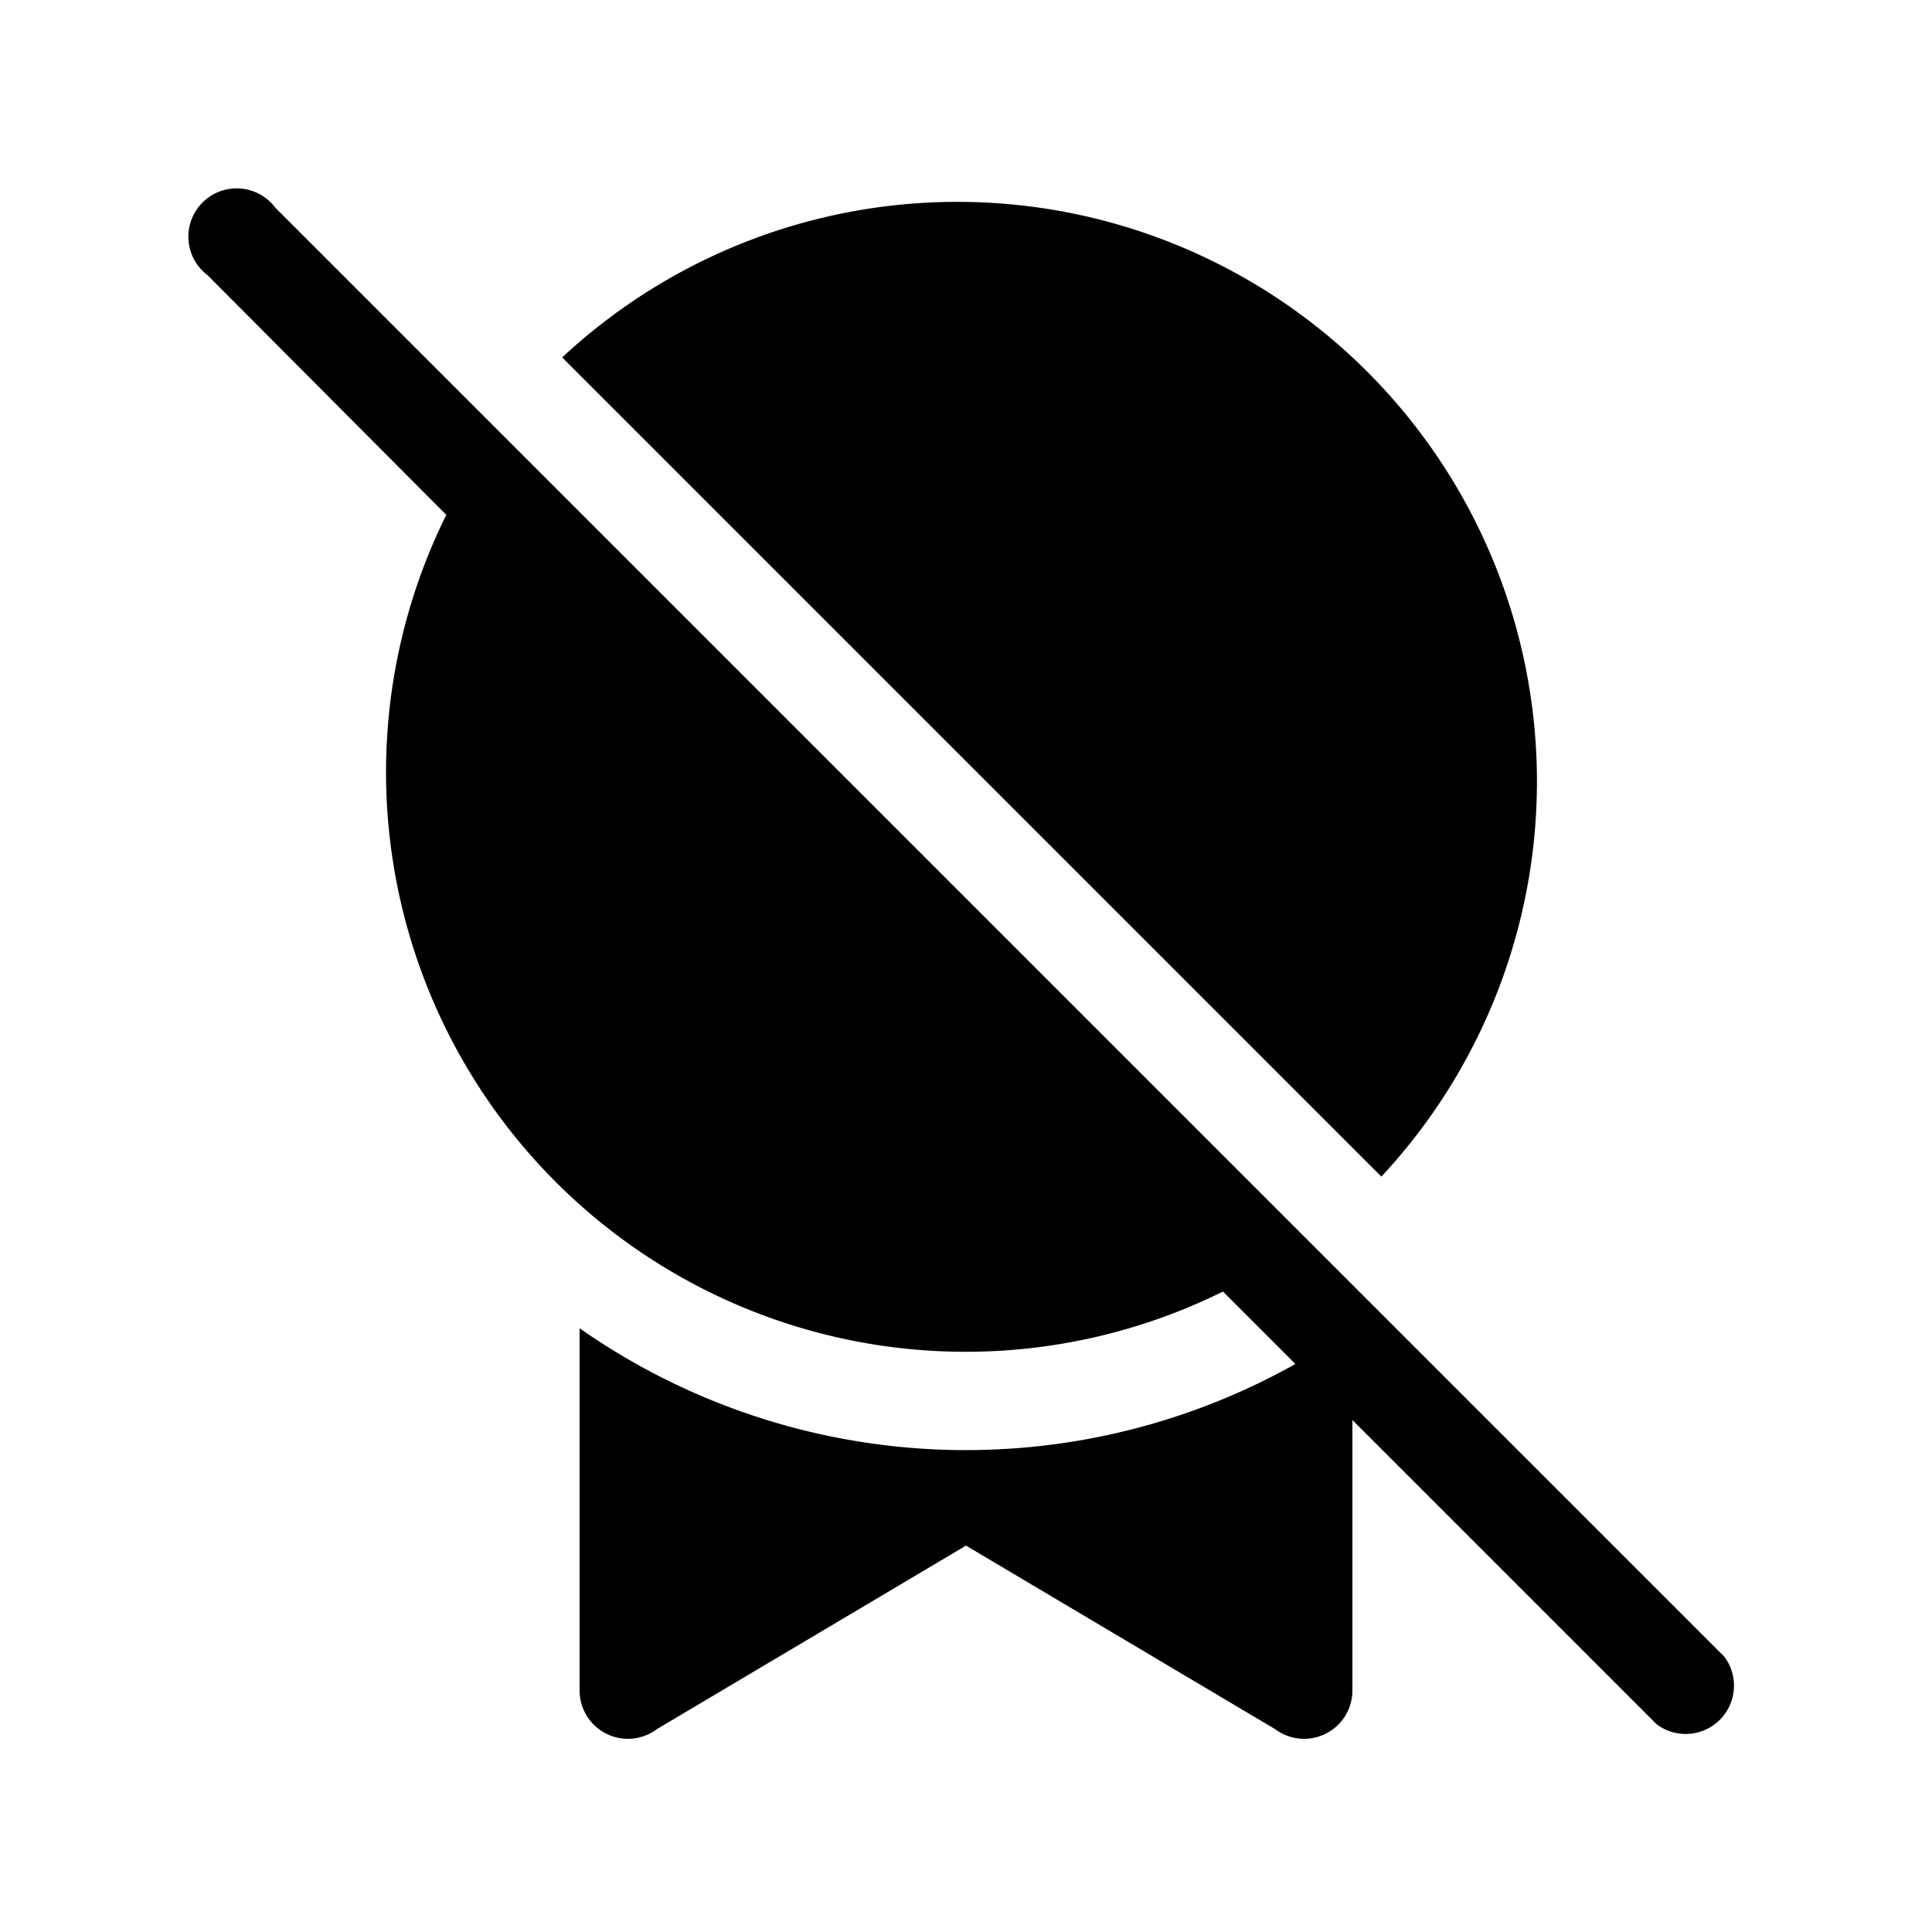 <svg width="20" height="20" viewBox="0 0 20 20" xmlns="http://www.w3.org/2000/svg"><path d="M4.62 5.33a6 6 0 0 0 8.04 8.04l.75.75A6.97 6.97 0 0 1 6 13.75v3.75a.5.5 0 0 0 .8.4L10 16l3.2 1.9a.5.5 0 0 0 .8-.4v-2.8l3.15 3.15a.5.5 0 0 0 .7-.7l-15-15a.5.5 0 1 0-.7.7l2.47 2.48Zm1.2-1.63 8.48 8.48A6 6 0 0 0 5.82 3.7Z"/></svg>